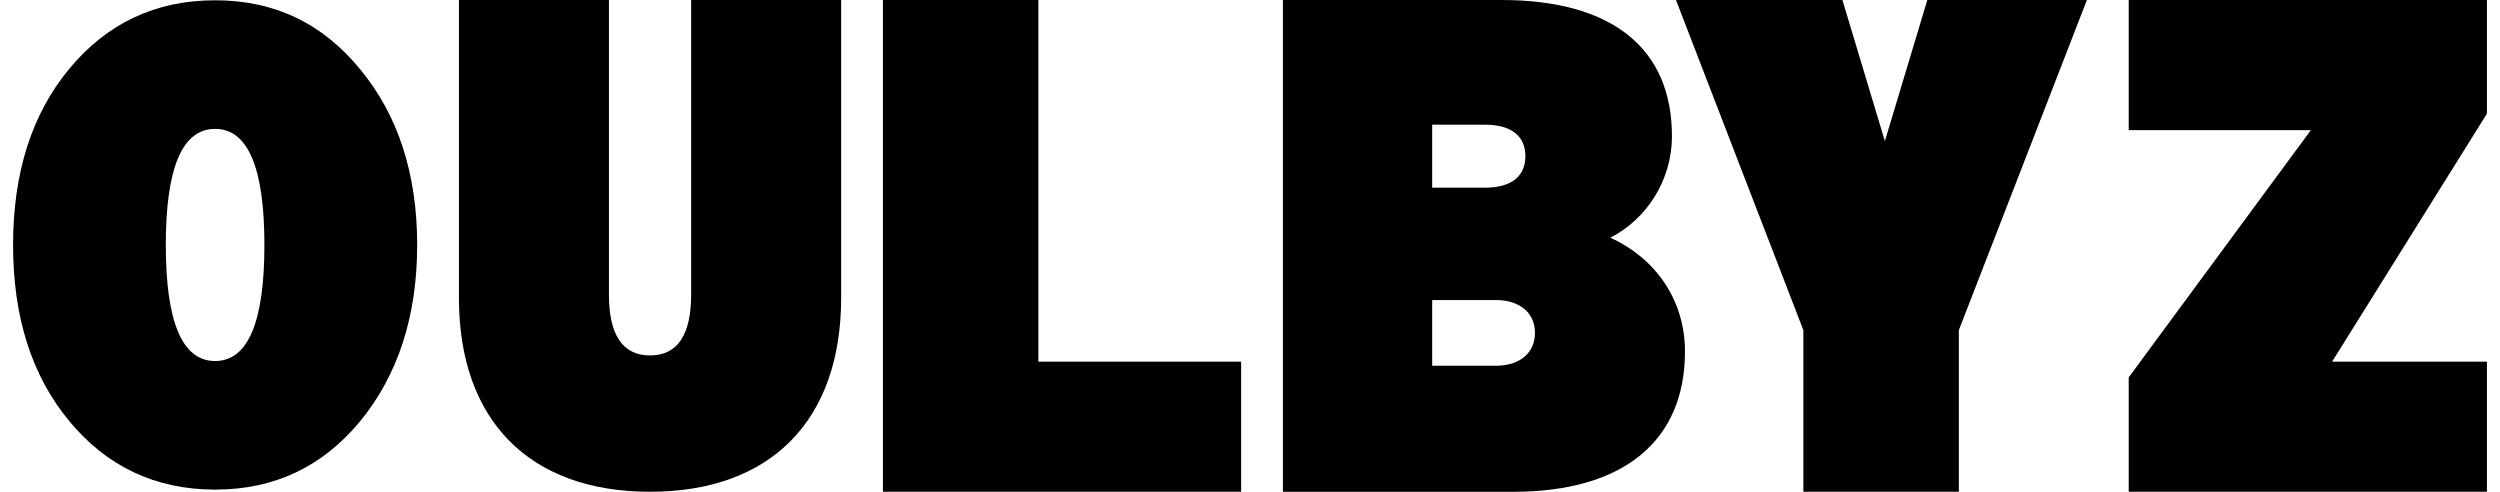 <svg width="122" height="24" viewBox="0 0 122 24" fill="none" xmlns="http://www.w3.org/2000/svg">
<path d="M10.497 6.29C8.893 6.29 8.091 8.189 8.091 11.954C8.091 15.718 8.893 17.618 10.497 17.618C12.101 17.618 12.903 15.718 12.903 11.954C12.903 8.189 12.101 6.29 10.497 6.29ZM17.584 20.547C15.745 22.769 13.406 23.893 10.497 23.893C7.588 23.893 5.215 22.767 3.378 20.547C1.539 18.326 0.638 15.463 0.638 11.954C0.638 8.445 1.541 5.581 3.378 3.36C5.217 1.139 7.59 0.014 10.497 0.014C13.404 0.014 15.745 1.141 17.584 3.392C19.422 5.614 20.358 8.477 20.358 11.954C20.358 15.431 19.422 18.294 17.584 20.547Z" fill="black"/>
<path d="M22.396 14.539V0H29.716V14.372C29.716 16.344 30.384 17.346 31.722 17.346C33.06 17.346 33.728 16.344 33.728 14.372V0H41.048V14.539C41.048 20.521 37.606 23.998 31.722 23.998C25.839 23.998 22.396 20.521 22.396 14.539Z" fill="black"/>
<path d="M43.087 0V23.998H60.567V17.648H50.672V0H43.087Z" fill="black"/>
<path d="M69.891 14.64V17.849H73.002C74.171 17.849 74.907 17.213 74.907 16.245C74.907 15.278 74.173 14.642 73.002 14.642H69.891V14.64ZM69.891 9.159H72.467C73.771 9.159 74.439 8.59 74.439 7.622C74.439 6.654 73.771 6.085 72.467 6.085H69.891V9.161V9.159ZM62.606 23.998V0H73.27C78.652 0 81.591 2.34 81.591 6.652C81.591 8.791 80.356 10.696 78.584 11.6C80.857 12.636 82.227 14.708 82.227 17.149C82.227 21.527 79.219 24 73.837 24H62.606V23.998Z" fill="black"/>
<path d="M94.054 0L91.982 6.885L89.909 0H81.787L88.004 16.111V23.998H95.592V16.111L101.841 0H94.054Z" fill="black"/>
<path d="M103.881 0V6.35H112.771L103.881 18.416V23.998H121.362V17.648H113.807L121.362 5.547V0H103.881Z" fill="black"/>
</svg>
